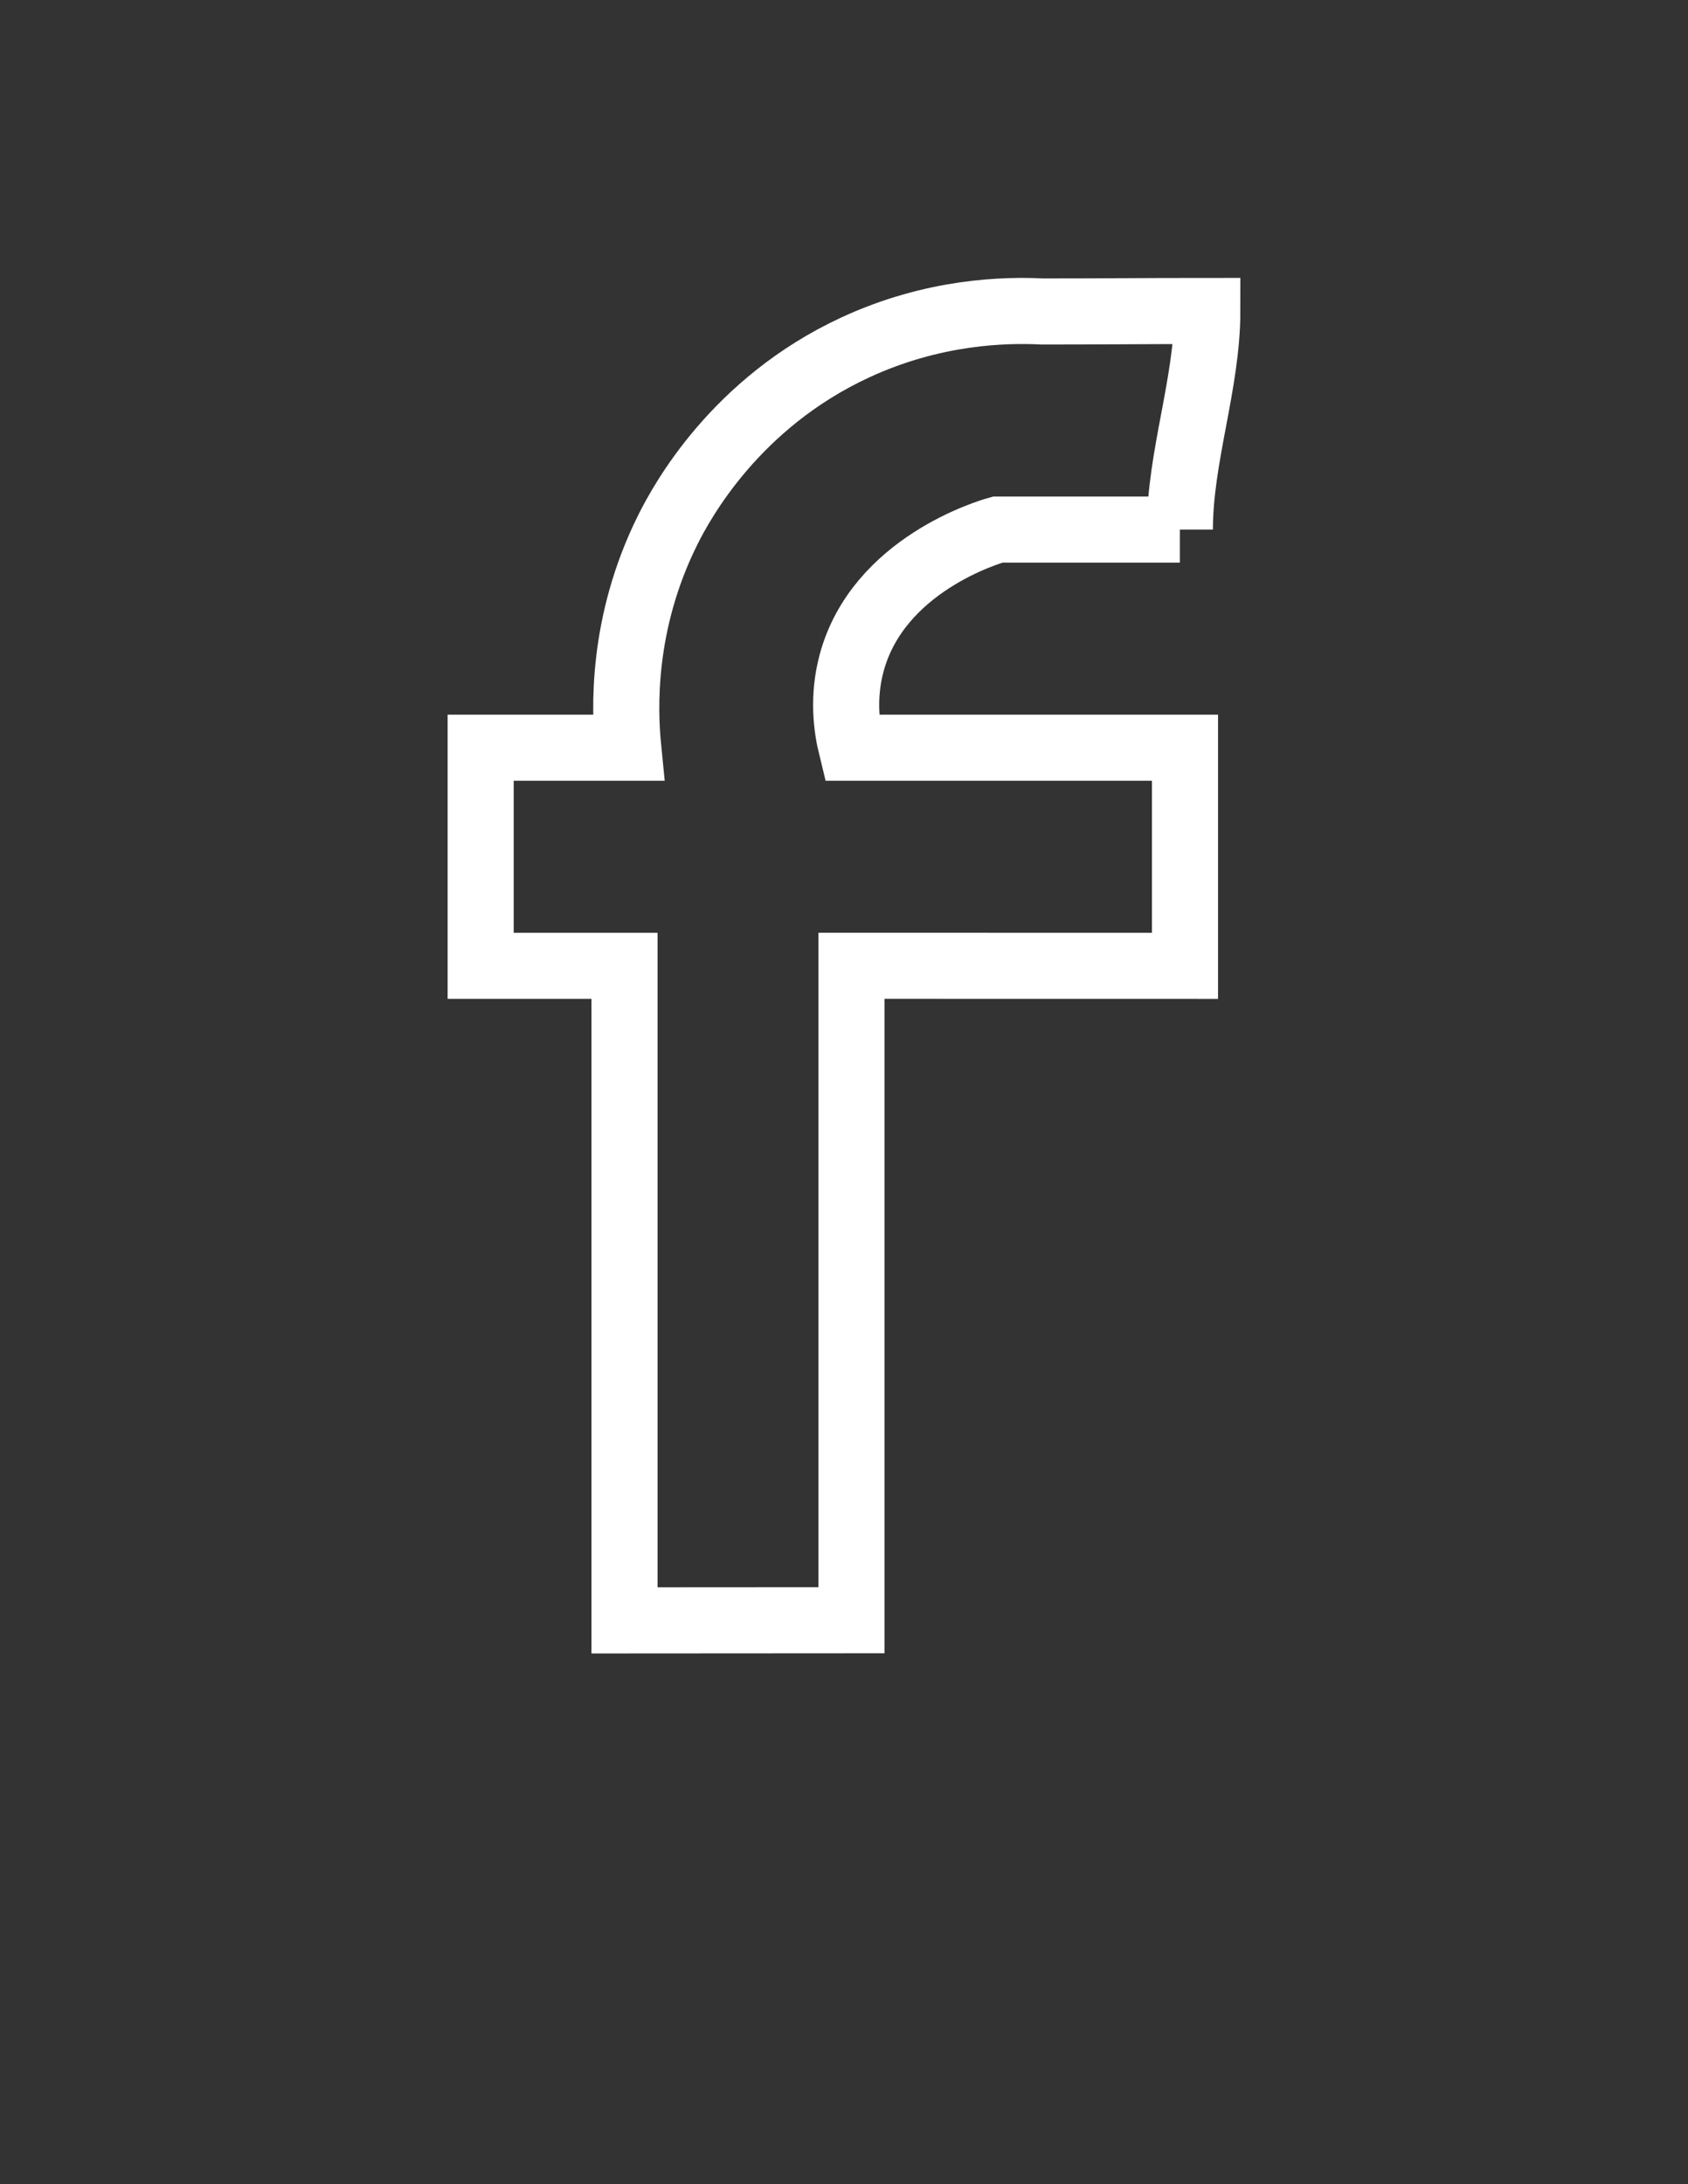 <?xml version="1.0" encoding="UTF-8"?>
<svg id="Layer_1" data-name="Layer 1" xmlns="http://www.w3.org/2000/svg" viewBox="0 0 613 793">
  <rect x="0" y="0" width="613" height="793" fill="#333333" stroke="none"/>
  <defs>
    <style>
      .cls-1 {
        fill: none;
        stroke: white;
        stroke-miterlimit: 10;
        stroke-width:24px;
      }
    </style>
  </defs>
  <path class="cls-1" d="M428.47,192.29c0-26.4,9.97-52.98,9.97-79.38-22.67,0-37.23,.18-59.89,.18-13.45-.67-39.46-.15-68,13.08-43.6,20.21-63,56.12-68,66.12-17.03,34.09-15.75,65.67-14.41,79.2h-53.59v79.2h52.24v237.65c27.48-.02,54.95-.03,82.43-.05v-237.62c40.37,0,80.74,.01,121.11,.02v-79.2h-121.11c-1.81-7.35-3.25-18.33,0-30.58,9.53-35.91,50.13-47.8,53.11-48.62h66.14Z"/>
</svg>